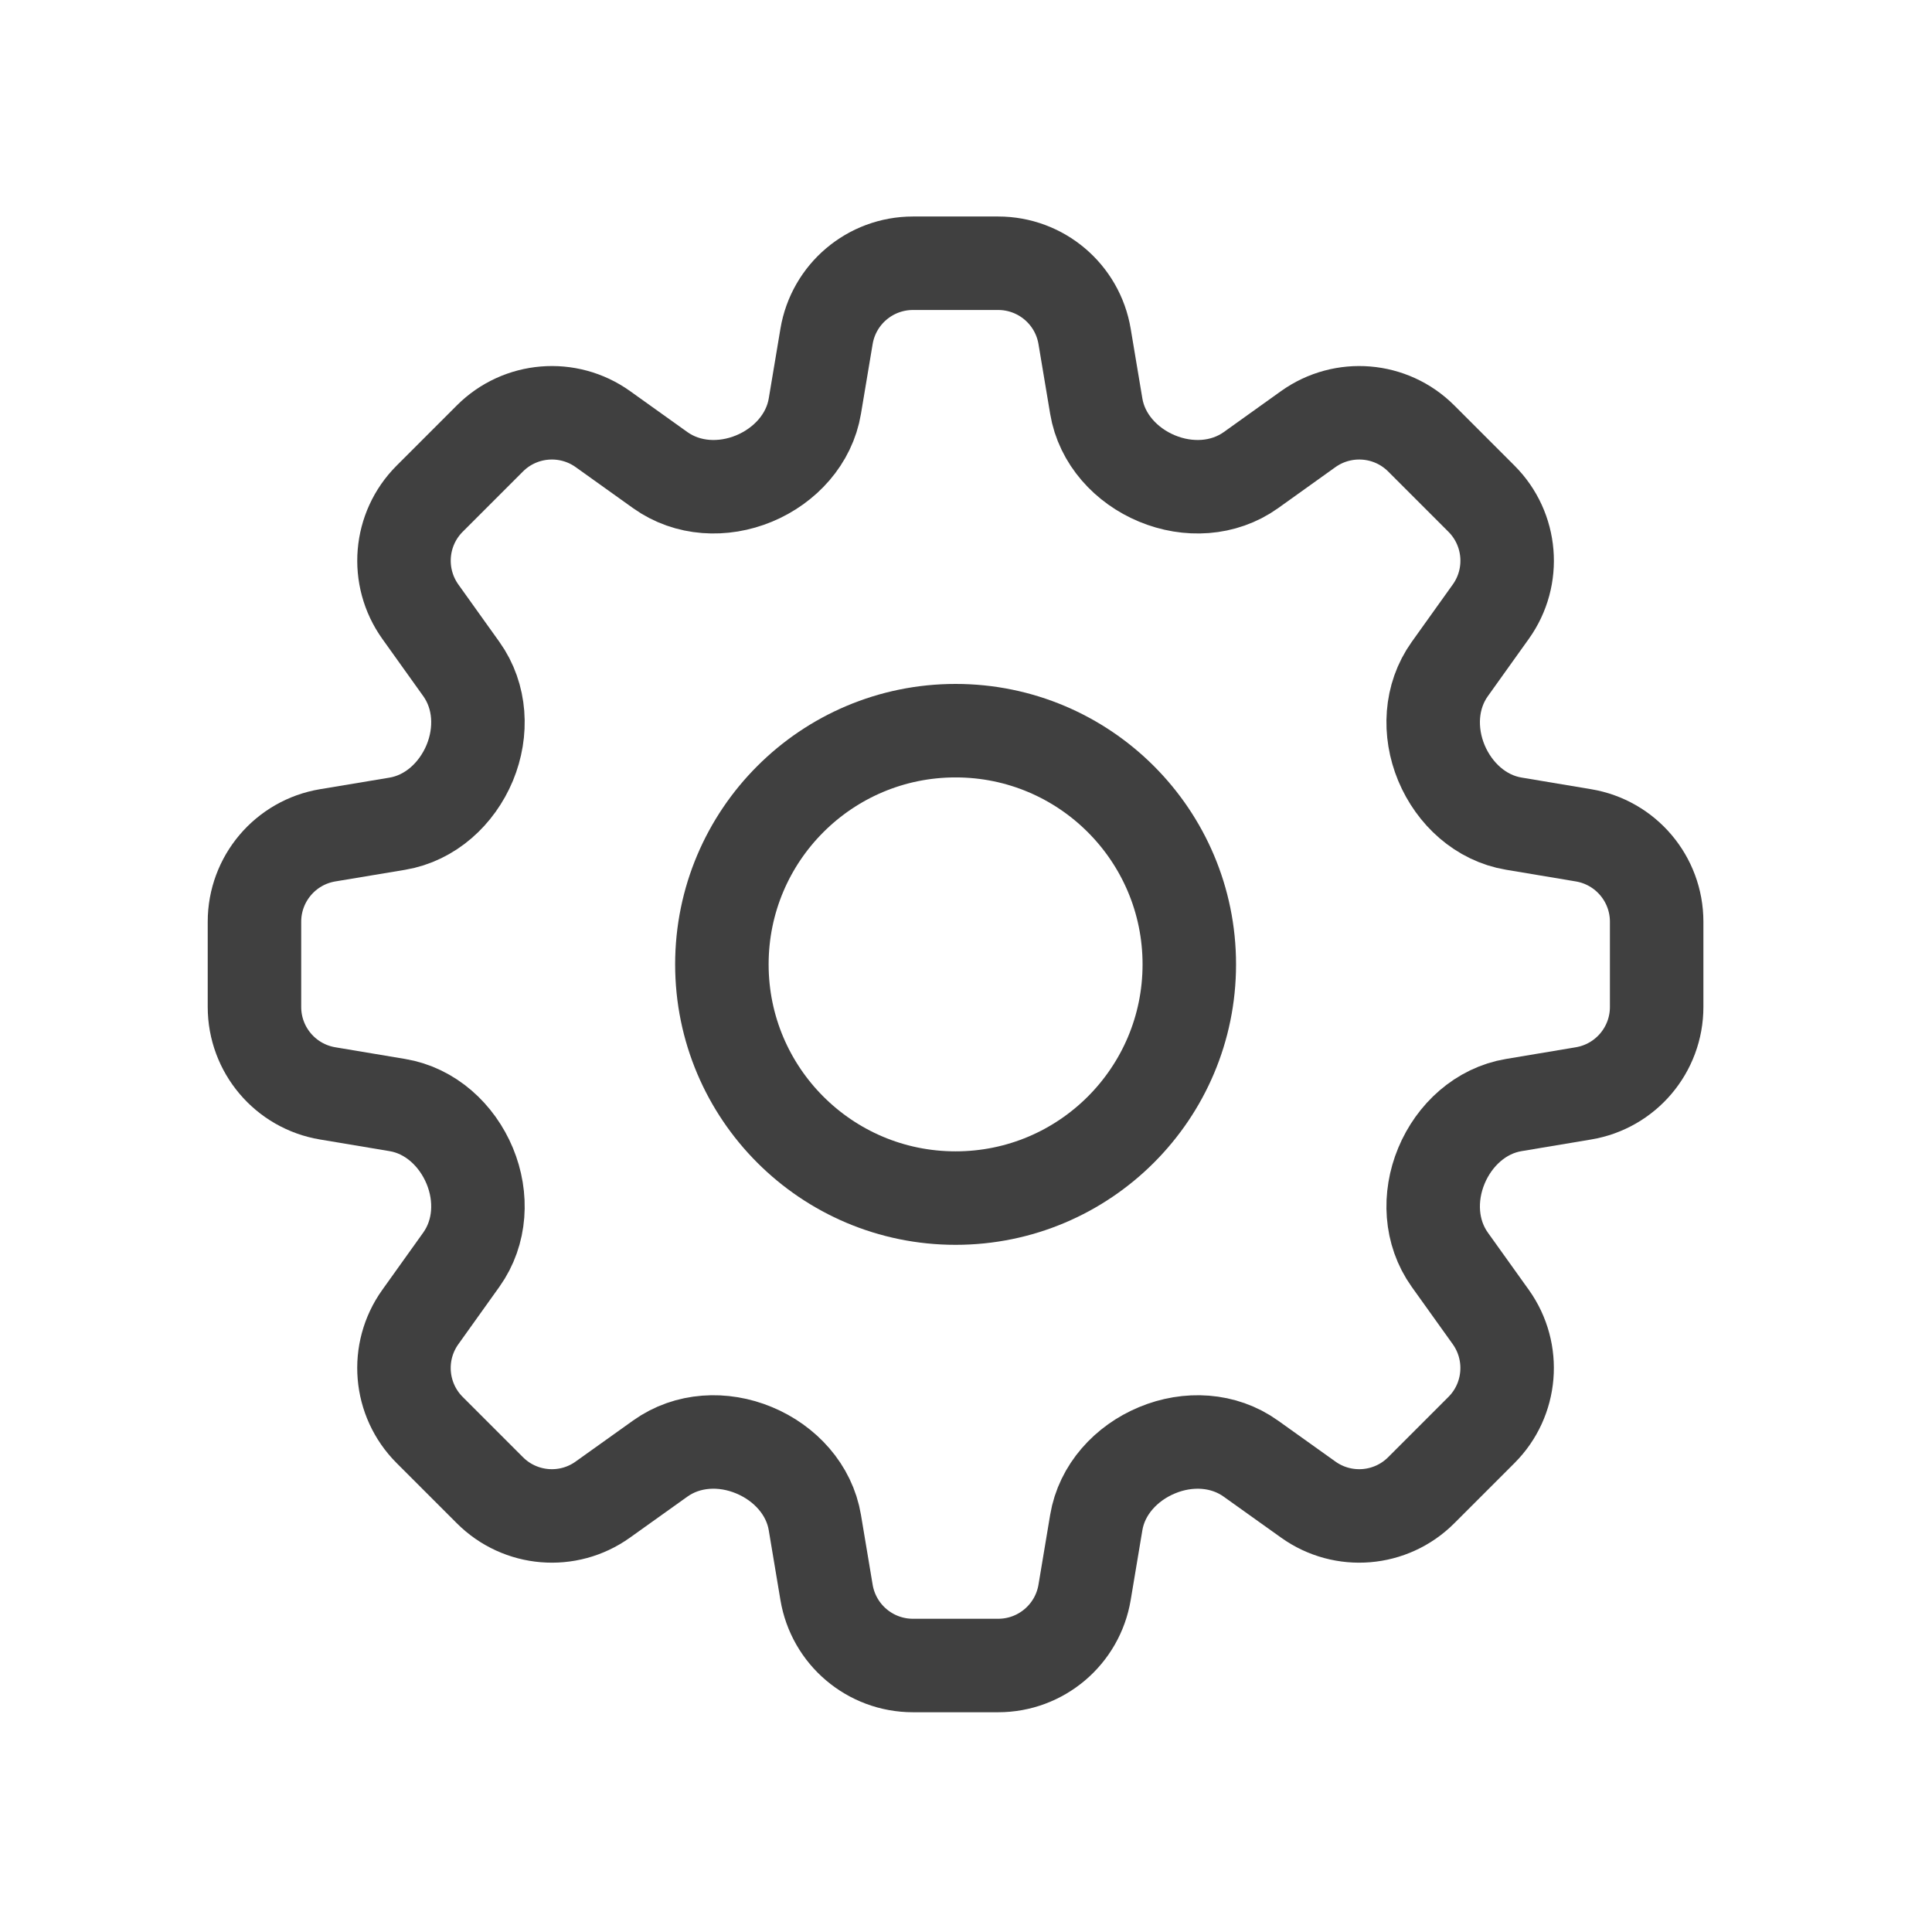 <svg width="31" height="31" viewBox="0 0 31 31" fill="none" xmlns="http://www.w3.org/2000/svg">
<path d="M13.262 5.399C13.375 4.721 13.961 4.224 14.649 4.224H16.016C16.704 4.224 17.29 4.721 17.403 5.399L17.59 6.516C17.678 7.046 18.069 7.472 18.566 7.678C19.062 7.884 19.633 7.856 20.071 7.544L20.992 6.885C21.552 6.486 22.318 6.549 22.804 7.035L23.771 8.002C24.257 8.488 24.321 9.255 23.921 9.814L23.262 10.736C22.95 11.174 22.922 11.744 23.128 12.241C23.335 12.737 23.76 13.128 24.29 13.216L25.407 13.403C26.085 13.516 26.582 14.102 26.582 14.79V16.157C26.582 16.845 26.085 17.431 25.407 17.544L24.29 17.731C23.76 17.819 23.334 18.21 23.128 18.707C22.922 19.203 22.95 19.774 23.262 20.212L23.921 21.133C24.32 21.693 24.257 22.459 23.771 22.945L22.804 23.912C22.318 24.398 21.552 24.462 20.992 24.062L20.07 23.404C19.633 23.091 19.062 23.063 18.566 23.27C18.069 23.476 17.678 23.901 17.59 24.431L17.403 25.549C17.29 26.227 16.704 26.724 16.016 26.724H14.649C13.961 26.724 13.375 26.227 13.262 25.549L13.075 24.431C12.987 23.901 12.596 23.476 12.099 23.27C11.603 23.063 11.032 23.091 10.595 23.403L9.672 24.062C9.113 24.462 8.347 24.398 7.861 23.912L6.894 22.945C6.408 22.459 6.344 21.693 6.744 21.133L7.403 20.211C7.715 19.773 7.743 19.203 7.537 18.707C7.33 18.21 6.905 17.819 6.375 17.731L5.258 17.544C4.58 17.431 4.083 16.845 4.083 16.157V14.79C4.083 14.102 4.58 13.516 5.258 13.403L6.375 13.217C6.905 13.128 7.33 12.737 7.537 12.241C7.743 11.744 7.715 11.173 7.403 10.736L6.744 9.814C6.345 9.254 6.408 8.488 6.894 8.002L7.861 7.035C8.347 6.549 9.114 6.486 9.673 6.885L10.595 7.544C11.033 7.856 11.603 7.884 12.1 7.678C12.596 7.472 12.987 7.046 13.075 6.516L13.262 5.399Z" stroke="#404040" stroke-width="1.5" stroke-linecap="round" stroke-linejoin="round"/>
<path d="M19.083 15.474C19.083 17.545 17.404 19.224 15.333 19.224C13.262 19.224 11.583 17.545 11.583 15.474C11.583 13.403 13.262 11.724 15.333 11.724C17.404 11.724 19.083 13.403 19.083 15.474Z" stroke="#404040" stroke-width="1.5" stroke-linecap="round" stroke-linejoin="round"/>
</svg>
